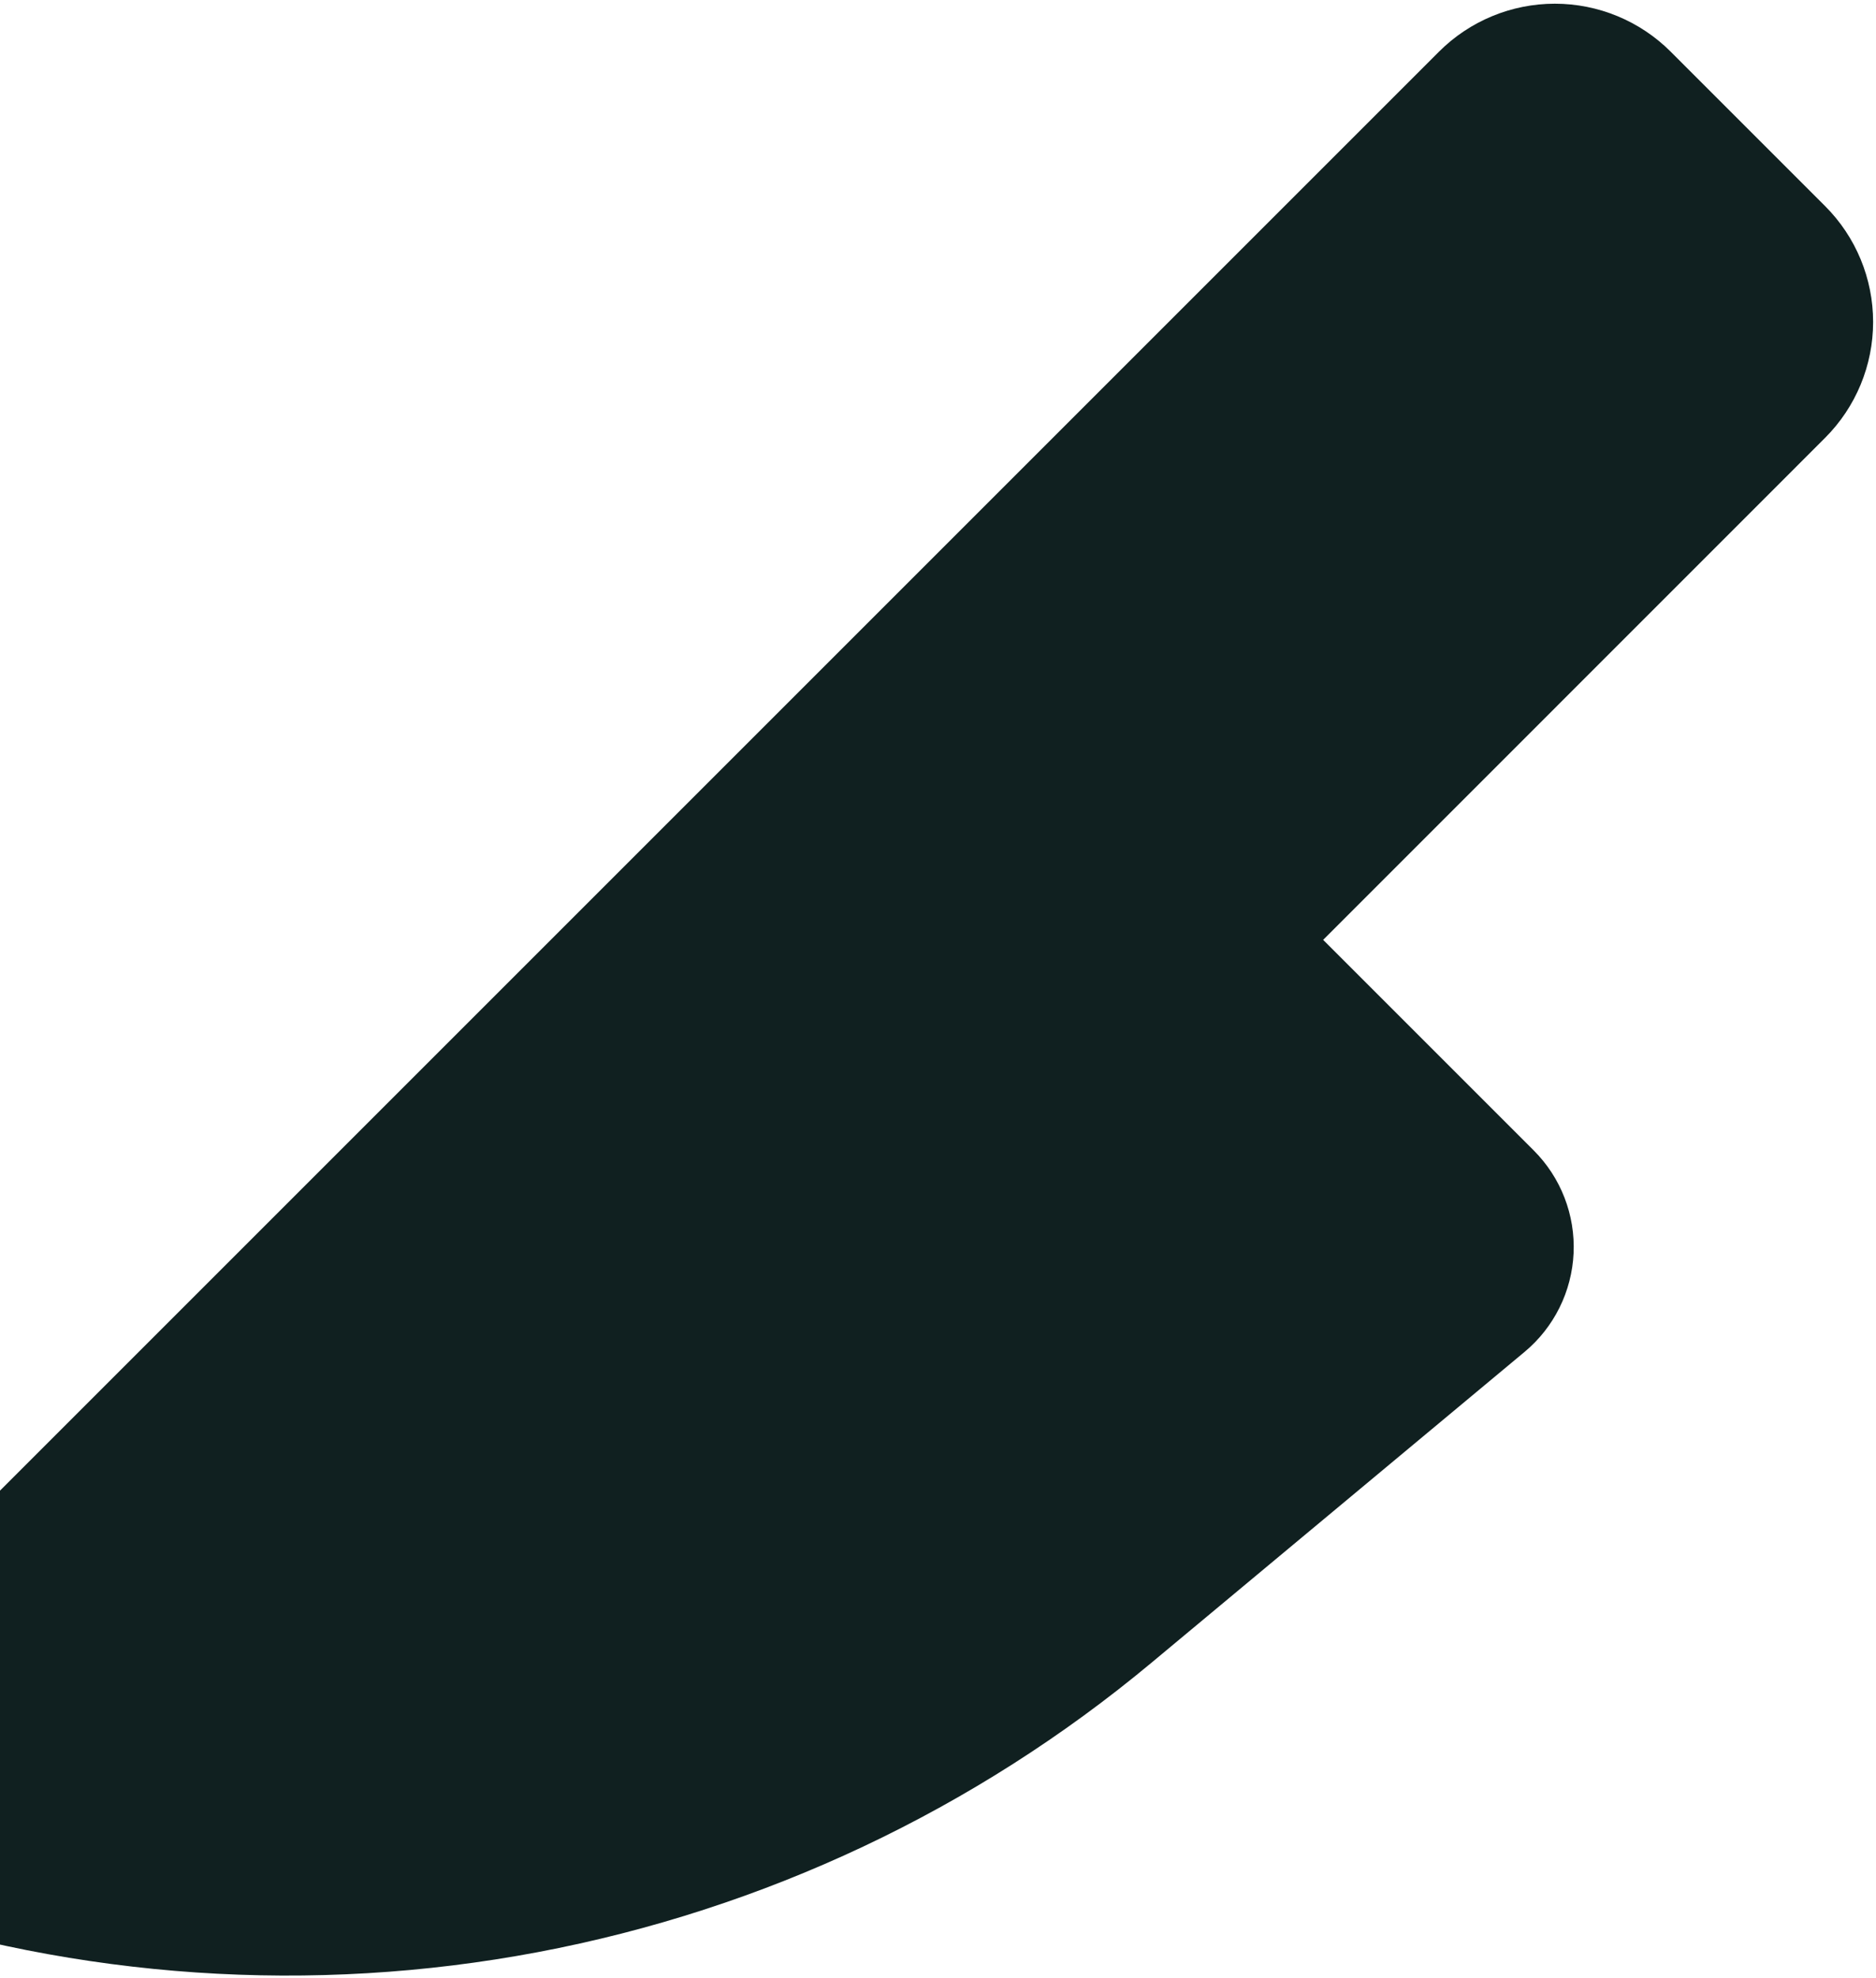 <svg width="312" height="329" viewBox="0 0 312 329" fill="none" xmlns="http://www.w3.org/2000/svg">
<path fill-rule="evenodd" clip-rule="evenodd" d="M-23.159 317.055C-26.789 315.843 -30.05 313.724 -32.632 310.898C-35.214 308.073 -37.031 304.635 -37.912 300.91C-38.793 297.185 -38.707 293.298 -37.664 289.615C-36.621 285.932 -34.655 282.577 -31.952 279.868L239.331 8.585C244.441 3.482 251.367 0.616 258.588 0.616C265.809 0.616 272.735 3.482 277.845 8.585L303.55 34.291C308.653 39.4 311.52 46.326 311.52 53.547C311.52 60.769 308.653 67.695 303.55 72.804L220.056 156.316L255.082 191.342C257.312 193.573 259.053 196.245 260.193 199.187C261.334 202.129 261.848 205.276 261.705 208.428C261.561 211.58 260.762 214.667 259.359 217.493C257.956 220.319 255.98 222.821 253.556 224.841L191.498 276.543C162.13 301.018 126.997 317.586 89.431 324.675C51.864 331.765 13.11 329.142 -23.159 317.055Z" fill="#102020"/>
</svg>
